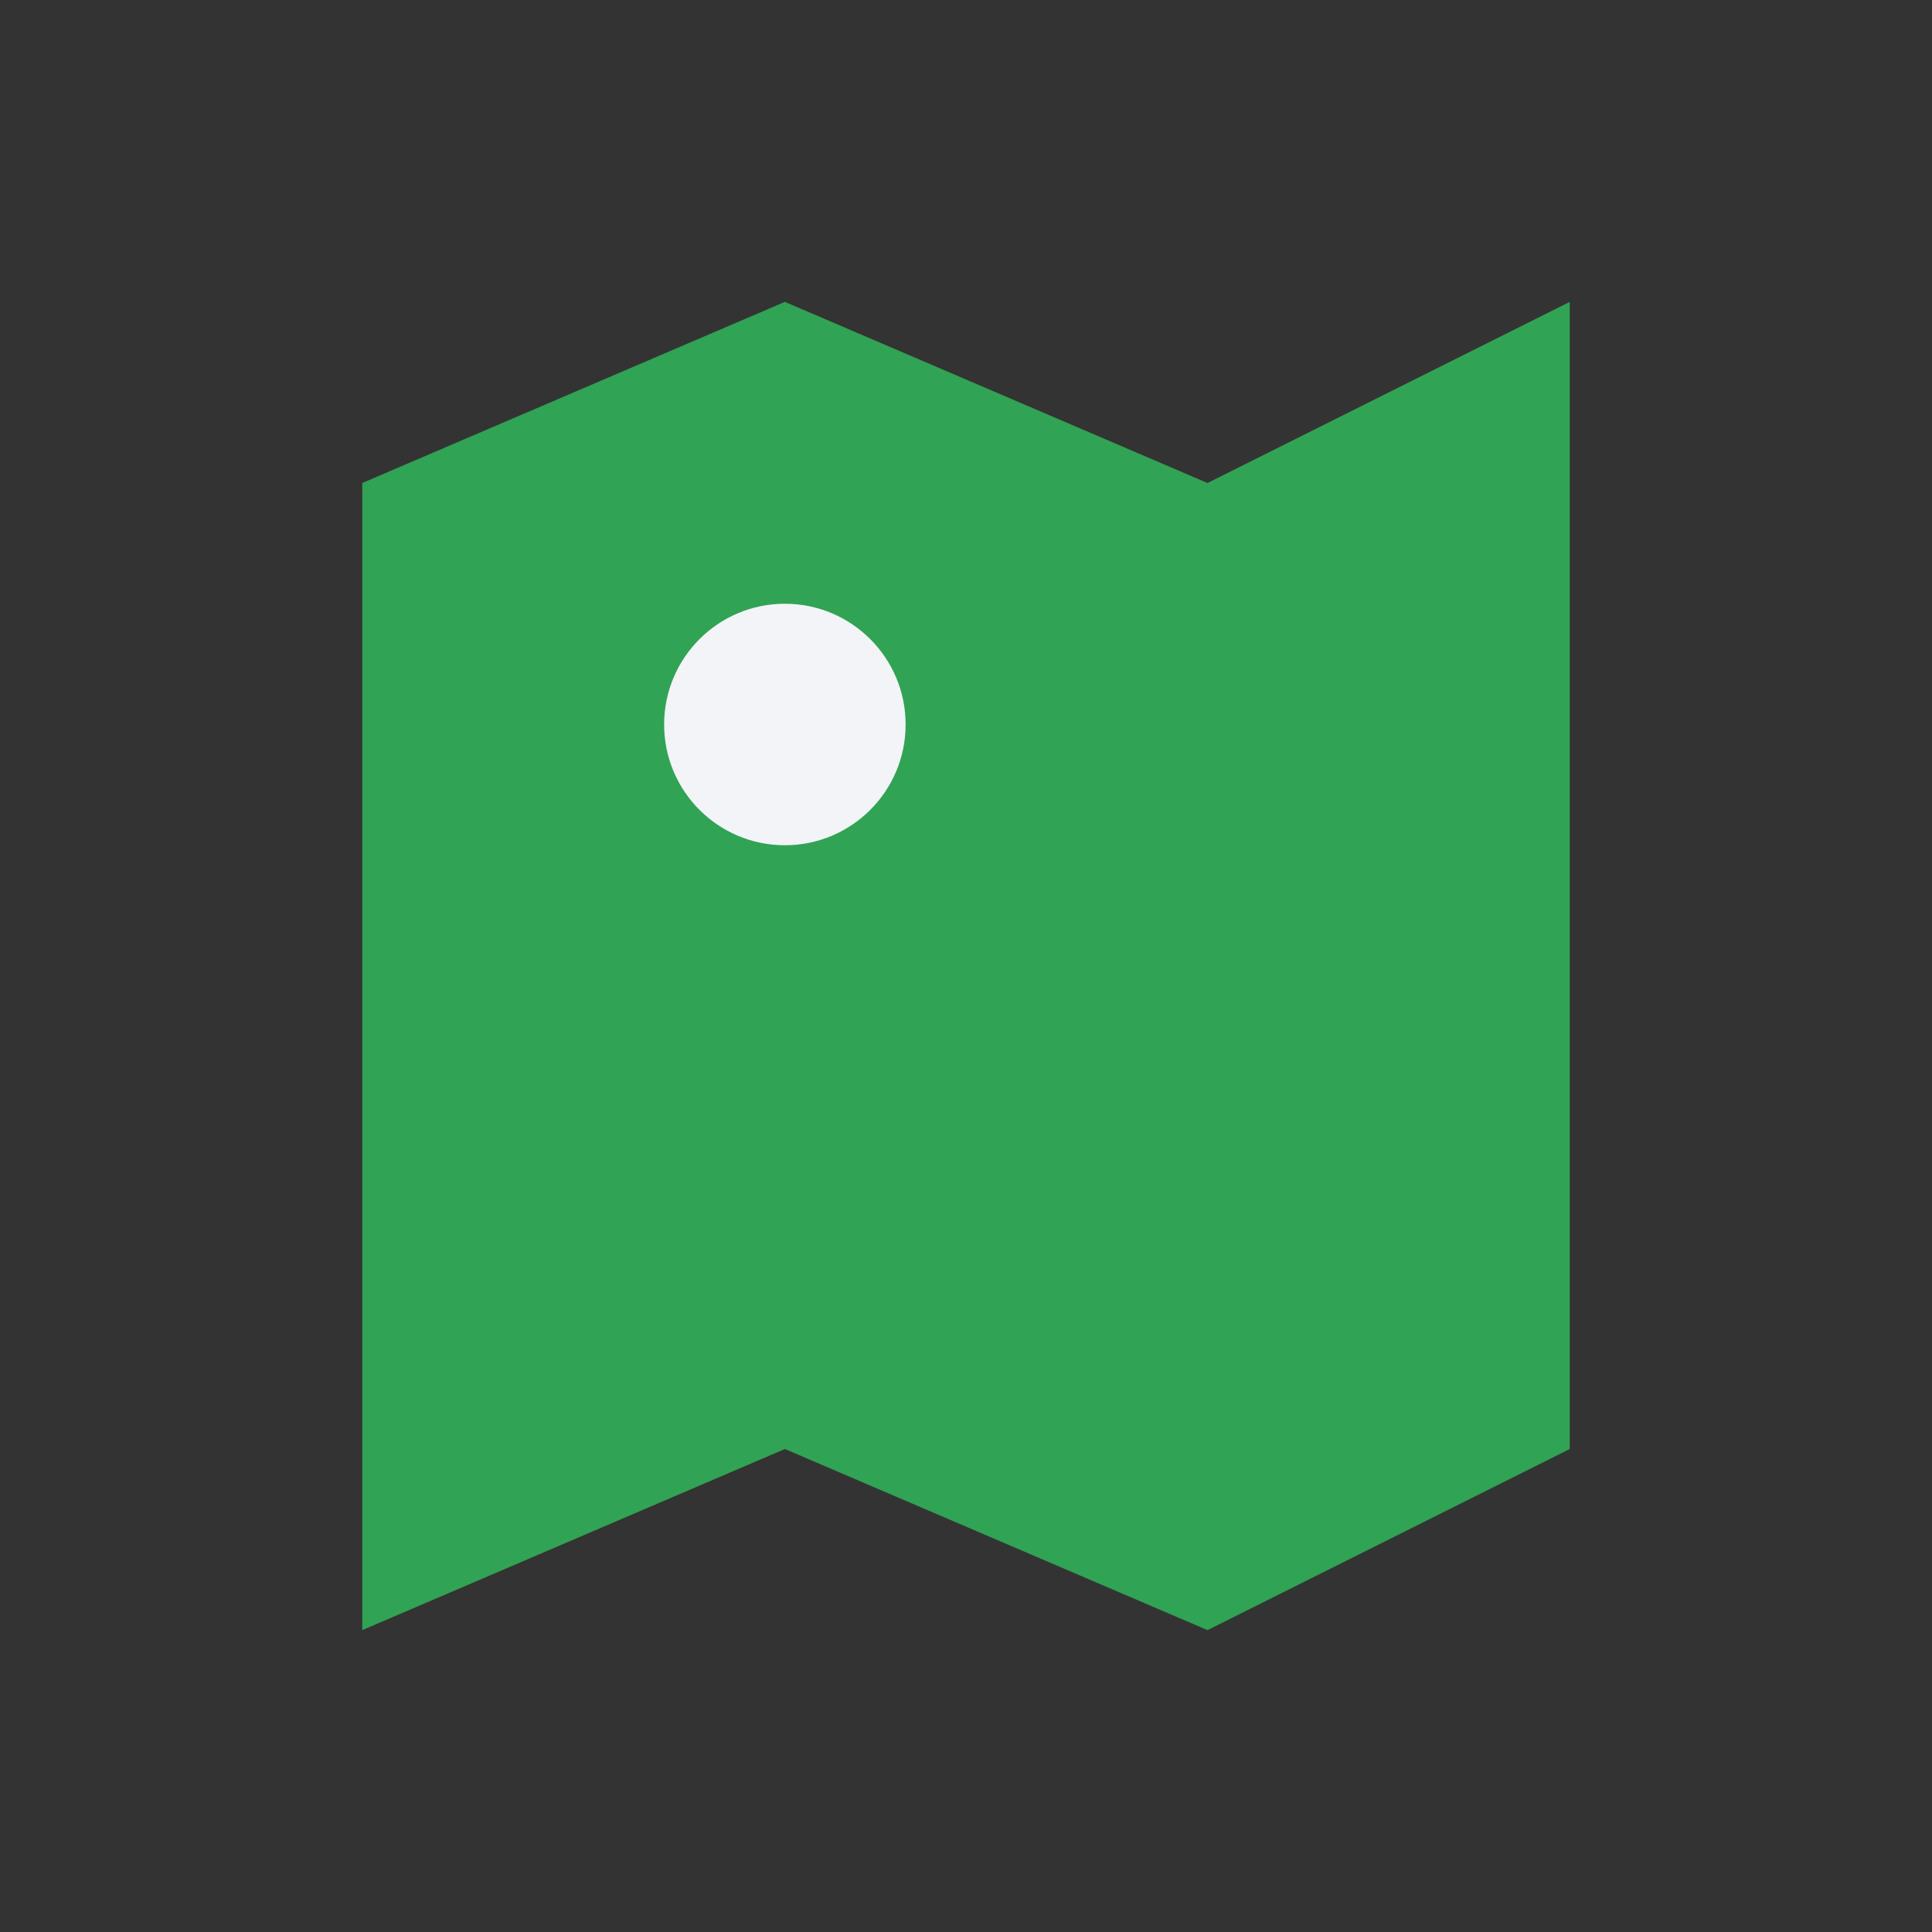 <?xml version="1.0" encoding="UTF-8"?>
<svg xmlns="http://www.w3.org/2000/svg" width="32" height="32" viewBox="0 0 32 32"><rect x="0" y="0" width="32" height="32" fill="#333333" stroke="none"/><path d="M6 8l7-3 7 3 6-3v19l-6 3-7-3-7 3V8z" fill="#31A354"/><circle cx="13" cy="12" r="2" fill="#F2F4F7"/></svg>